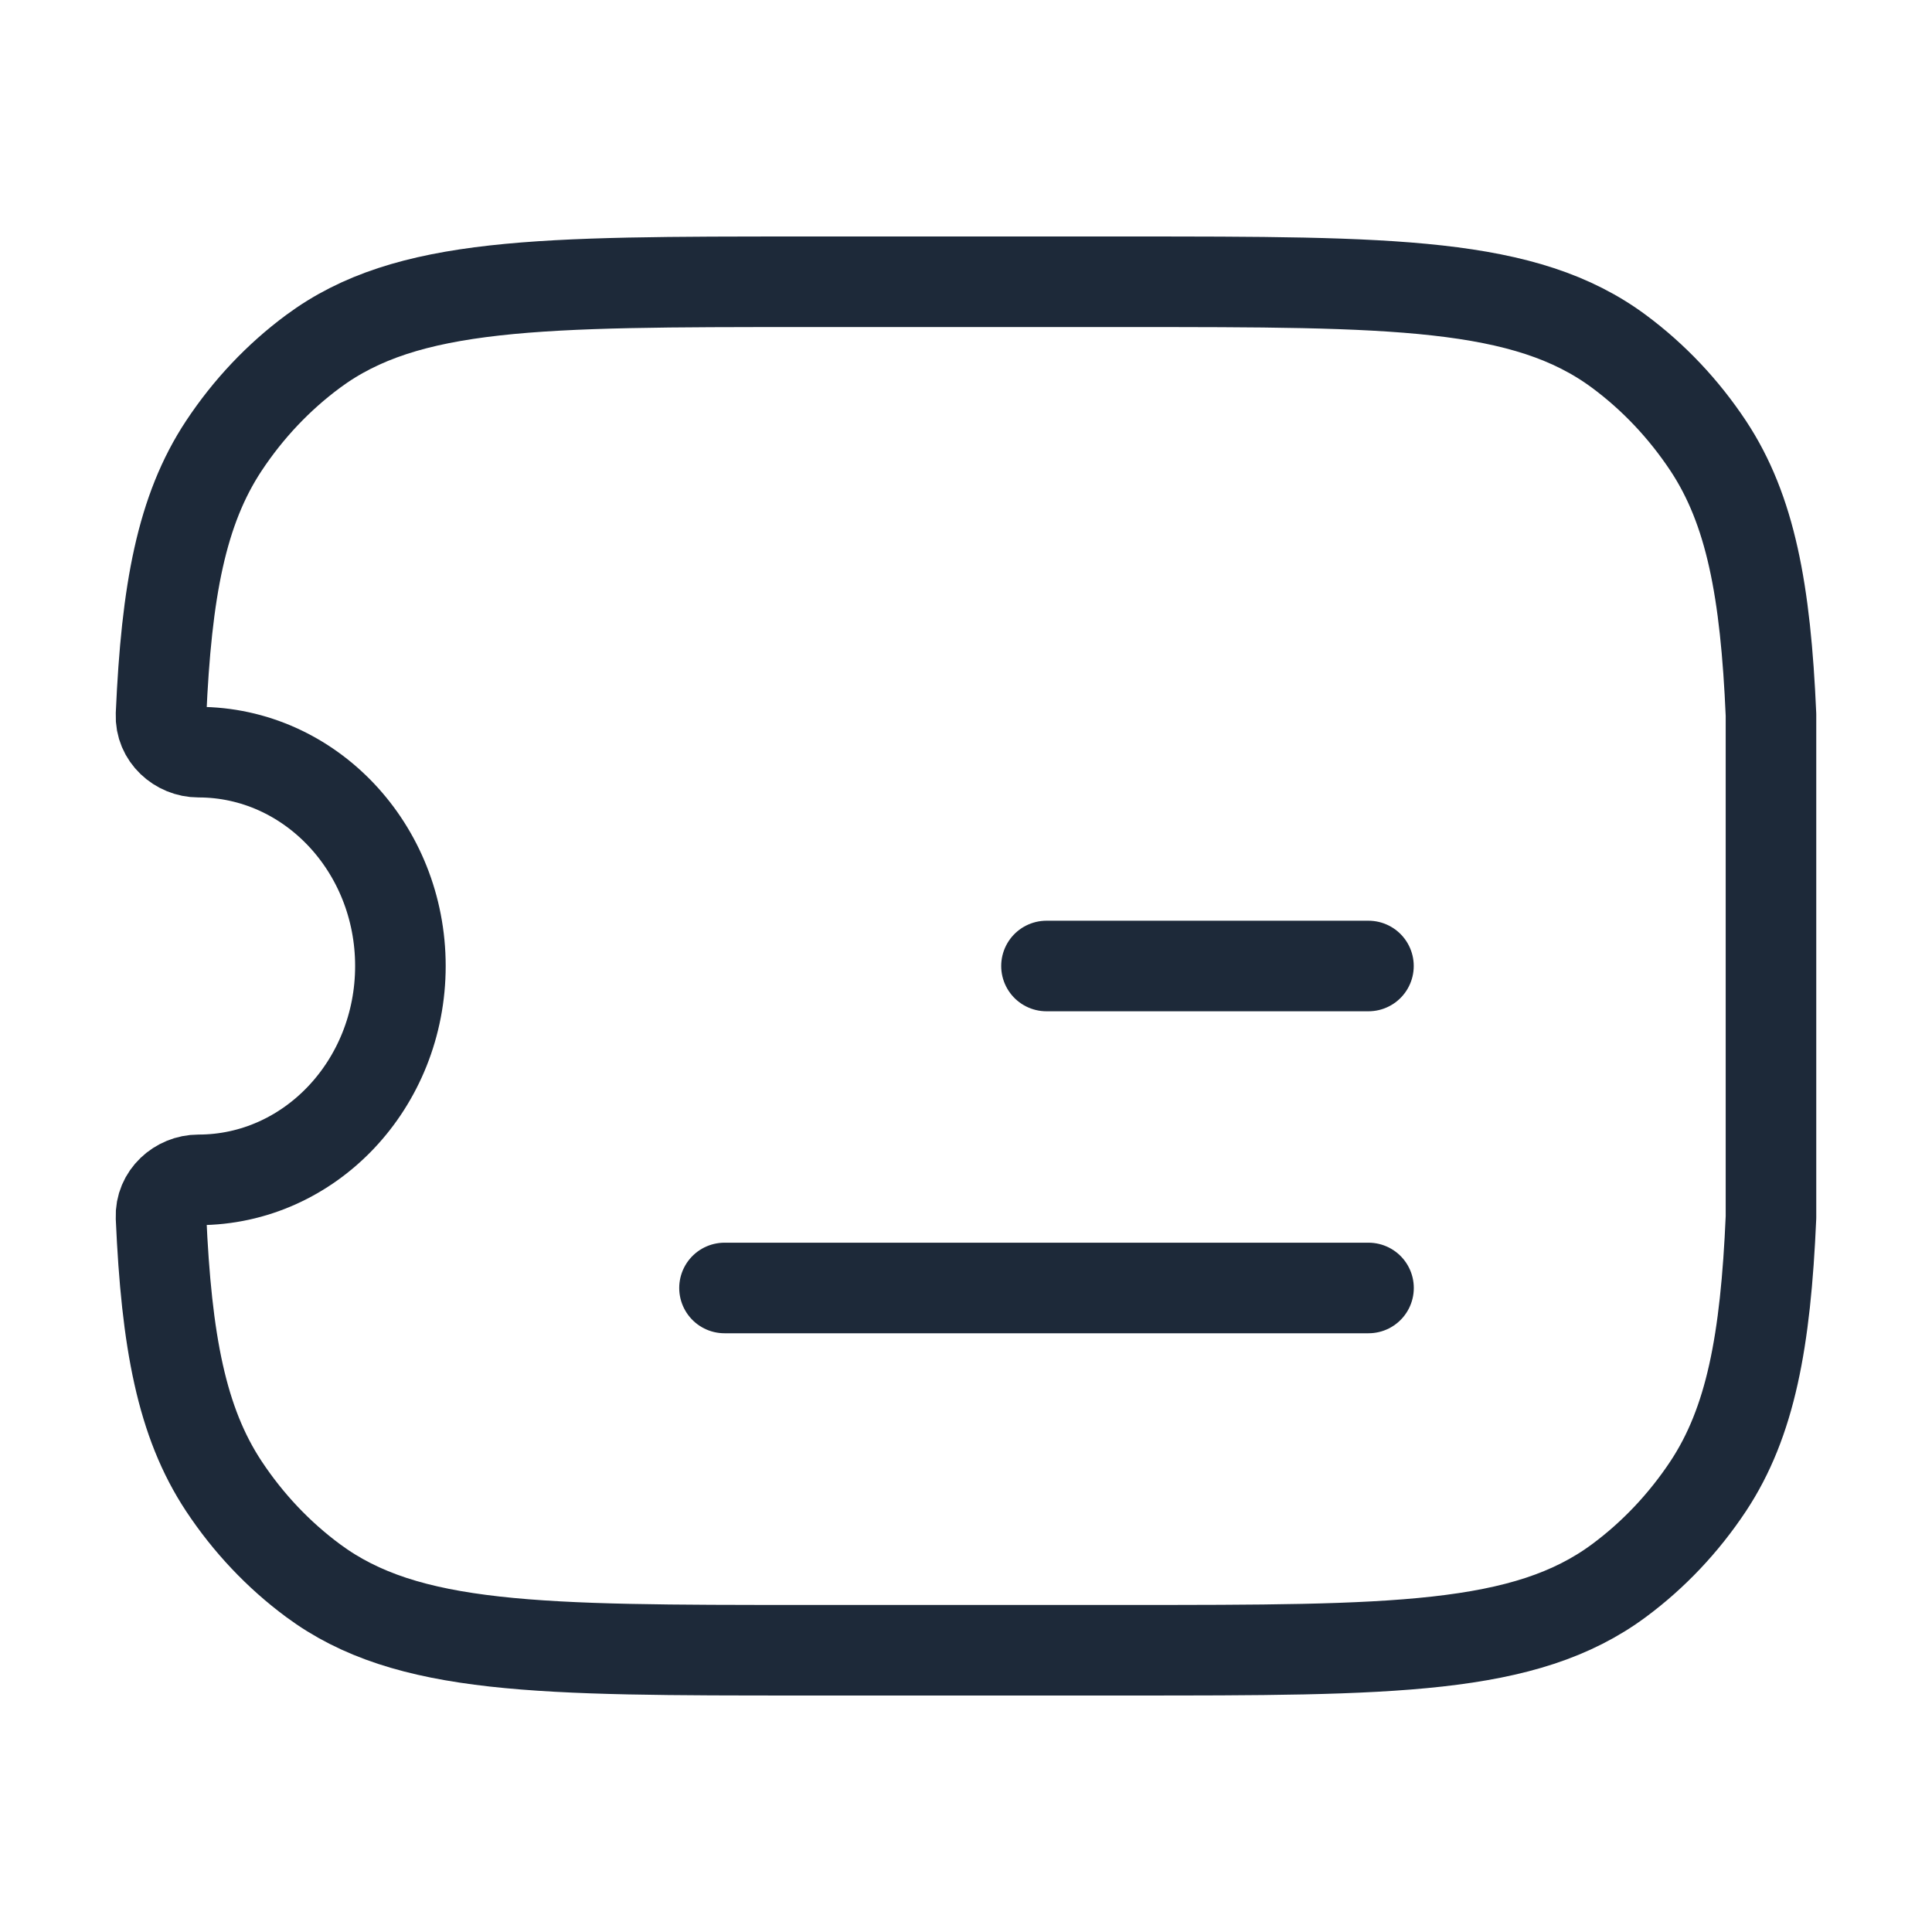 <svg width="32" height="32" viewBox="0 0 32 32" fill="none" xmlns="http://www.w3.org/2000/svg">
<path d="M29.333 11.839C29.244 9.782 28.994 8.444 28.294 7.385C27.89 6.776 27.39 6.246 26.815 5.82C25.259 4.667 23.065 4.667 18.677 4.667H13.324C8.935 4.667 6.741 4.667 5.186 5.82C4.61 6.246 4.11 6.776 3.707 7.385C3.007 8.444 2.757 9.782 2.667 11.838C2.652 12.189 2.955 12.458 3.287 12.458C5.134 12.458 6.632 14.044 6.632 16C6.632 17.956 5.134 19.542 3.287 19.542C2.955 19.542 2.652 19.811 2.667 20.162C2.757 22.218 3.007 23.556 3.707 24.615C4.11 25.224 4.61 25.754 5.186 26.18C6.741 27.333 8.935 27.333 13.324 27.333H18.677C23.065 27.333 25.259 27.333 26.815 26.18C27.39 25.754 27.89 25.224 28.294 24.615C28.994 23.556 29.244 22.218 29.333 20.161V11.839Z" stroke="#1D2939" stroke-width="1.5" stroke-linejoin="round"/>
<path d="M17.333 16L22.666 16" stroke="#1D2939" stroke-width="1.5" stroke-linecap="round" stroke-linejoin="round"/>
<path d="M12 21.333L22.667 21.333" stroke="#1D2939" stroke-width="1.5" stroke-linecap="round" stroke-linejoin="round"/>
</svg>
